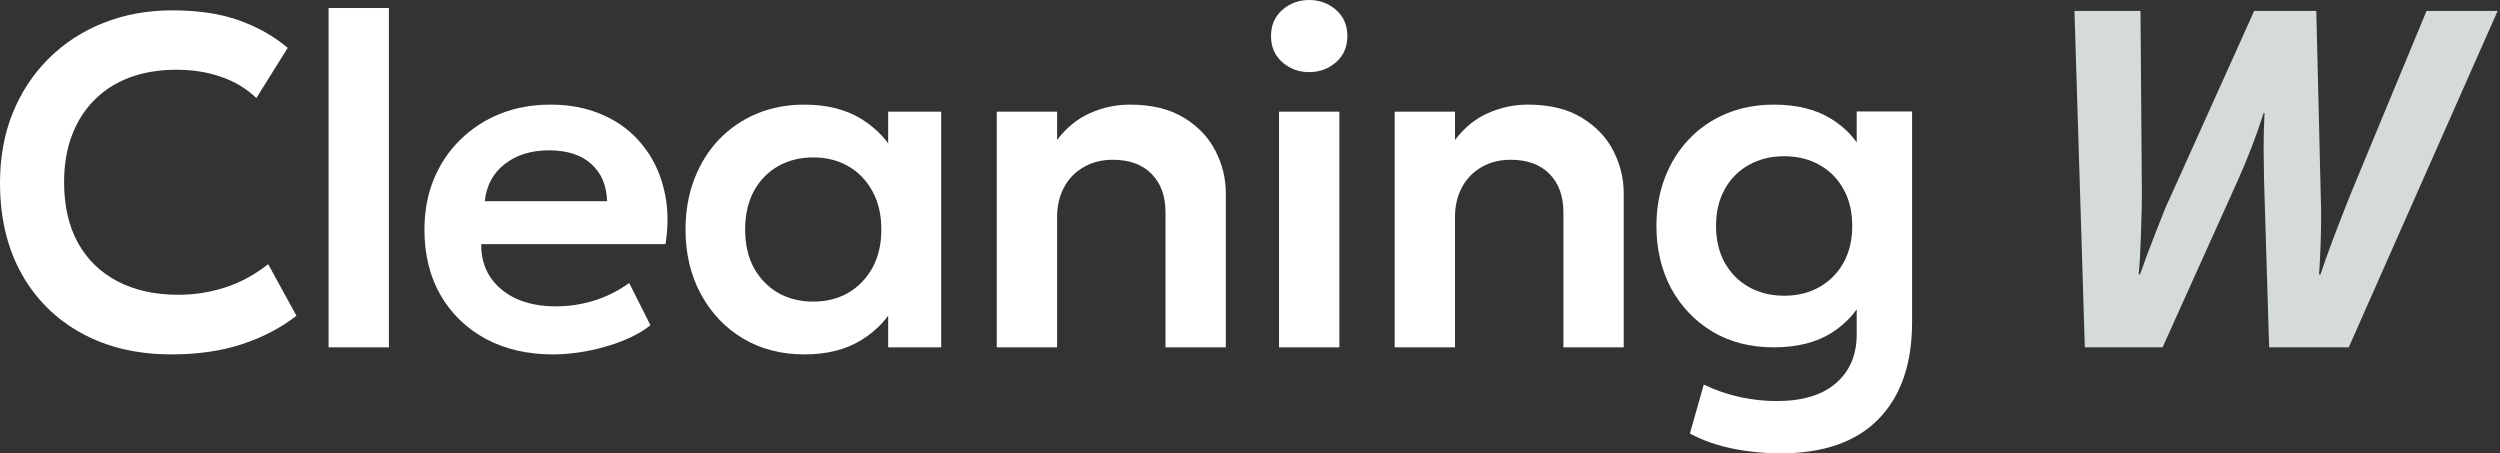 <svg width="193" height="35" viewBox="0 0 193 35" fill="none" xmlns="http://www.w3.org/2000/svg">
<rect x="0" y="0" width="193" height="35" fill="#333333" stroke="none"/>
<path d="M174.751 8.729C174.206 10.458 173.525 12.229 172.708 14.041L166.952 26.814H160.948L160.148 0.842H165.247L165.354 15.018C165.354 15.634 165.33 16.658 165.282 18.091C165.235 19.524 165.176 20.555 165.105 21.182H165.211C165.472 20.424 165.869 19.358 166.402 17.985C166.935 16.599 167.29 15.735 167.468 15.391L174.023 0.842H178.819L179.192 16.35C179.192 18.079 179.139 19.69 179.033 21.182H179.139C179.648 19.655 180.424 17.588 181.466 14.982L187.329 0.842H192.818L181.324 26.814H175.178L174.787 14.005L174.751 11.536C174.751 10.494 174.775 9.558 174.822 8.729H174.751Z" fill="#D4DBD8"/>
<path d="M137.426 35C136.189 35 134.977 34.879 133.788 34.636C132.612 34.406 131.502 34.018 130.459 33.472L131.532 29.688C132.442 30.125 133.37 30.446 134.316 30.652C135.262 30.858 136.207 30.962 137.153 30.962C139.167 30.962 140.701 30.495 141.756 29.561C142.811 28.639 143.338 27.39 143.338 25.813V21.829L143.957 22.83C143.399 24.018 142.532 24.983 141.356 25.722C140.179 26.45 138.706 26.814 136.935 26.814C135.128 26.814 133.545 26.408 132.187 25.595C130.829 24.77 129.768 23.655 129.004 22.248C128.252 20.829 127.876 19.228 127.876 17.445C127.876 16.099 128.094 14.856 128.531 13.716C128.967 12.576 129.586 11.588 130.386 10.751C131.187 9.902 132.139 9.247 133.242 8.786C134.358 8.313 135.589 8.077 136.935 8.077C138.706 8.077 140.179 8.441 141.356 9.168C142.532 9.884 143.399 10.848 143.957 12.061L143.338 13.061V8.604H147.613V24.886C147.613 28.087 146.752 30.573 145.03 32.344C143.308 34.115 140.773 35 137.426 35ZM137.736 22.83C138.766 22.83 139.676 22.606 140.464 22.157C141.252 21.708 141.871 21.084 142.32 20.283C142.768 19.471 142.993 18.525 142.993 17.445C142.993 16.354 142.768 15.408 142.32 14.608C141.871 13.795 141.252 13.171 140.464 12.734C139.676 12.285 138.766 12.061 137.736 12.061C136.717 12.061 135.807 12.285 135.007 12.734C134.219 13.171 133.6 13.795 133.151 14.608C132.703 15.408 132.478 16.354 132.478 17.445C132.478 18.525 132.703 19.471 133.151 20.283C133.6 21.084 134.219 21.708 135.007 22.157C135.807 22.606 136.717 22.83 137.736 22.83Z" fill="white"/>
<path d="M107.669 26.814V8.623H112.326V10.806C113.053 9.848 113.902 9.156 114.872 8.732C115.855 8.295 116.88 8.077 117.947 8.077C119.62 8.077 121.003 8.41 122.094 9.077C123.198 9.744 124.017 10.599 124.55 11.642C125.084 12.685 125.351 13.777 125.351 14.917V26.814H120.694V16.372C120.694 15.135 120.336 14.153 119.62 13.425C118.905 12.697 117.904 12.334 116.619 12.334C115.782 12.334 115.036 12.522 114.381 12.898C113.739 13.261 113.235 13.777 112.871 14.444C112.508 15.111 112.326 15.881 112.326 16.754V26.814H107.669Z" fill="white"/>
<path d="M98.741 26.814V8.623H103.398V26.814H98.741ZM101.069 5.567C100.269 5.567 99.578 5.312 98.996 4.803C98.413 4.293 98.122 3.62 98.122 2.783C98.122 1.946 98.413 1.273 98.996 0.764C99.578 0.255 100.269 0 101.069 0C101.87 0 102.561 0.255 103.143 0.764C103.725 1.273 104.016 1.946 104.016 2.783C104.016 3.62 103.725 4.293 103.143 4.803C102.561 5.312 101.87 5.567 101.069 5.567Z" fill="white"/>
<path d="M76.951 26.814V8.623H81.608V10.806C82.336 9.848 83.185 9.156 84.155 8.732C85.137 8.295 86.162 8.077 87.229 8.077C88.903 8.077 90.285 8.41 91.377 9.077C92.48 9.744 93.299 10.599 93.832 11.642C94.366 12.685 94.633 13.777 94.633 14.917V26.814H89.976V16.372C89.976 15.135 89.618 14.153 88.903 13.425C88.187 12.697 87.187 12.334 85.901 12.334C85.064 12.334 84.319 12.522 83.664 12.898C83.021 13.261 82.518 13.777 82.154 14.444C81.79 15.111 81.608 15.881 81.608 16.754V26.814H76.951Z" fill="white"/>
<path d="M62.091 27.36C60.308 27.36 58.726 26.947 57.343 26.123C55.973 25.298 54.893 24.158 54.105 22.703C53.317 21.247 52.923 19.586 52.923 17.718C52.923 16.311 53.147 15.02 53.596 13.844C54.044 12.667 54.675 11.649 55.488 10.787C56.312 9.926 57.282 9.259 58.398 8.786C59.526 8.313 60.757 8.077 62.091 8.077C63.849 8.077 65.329 8.453 66.53 9.205C67.73 9.957 68.628 10.933 69.222 12.134L68.567 13.134V8.623H72.66V26.814H68.567V22.302L69.222 23.303C68.628 24.504 67.73 25.48 66.53 26.232C65.329 26.984 63.849 27.36 62.091 27.36ZM62.782 23.285C63.789 23.285 64.686 23.06 65.475 22.612C66.263 22.151 66.887 21.508 67.348 20.683C67.809 19.847 68.04 18.858 68.04 17.718C68.04 16.578 67.809 15.59 67.348 14.753C66.887 13.916 66.263 13.274 65.475 12.825C64.686 12.376 63.789 12.152 62.782 12.152C61.776 12.152 60.872 12.376 60.072 12.825C59.283 13.274 58.659 13.916 58.198 14.753C57.749 15.59 57.525 16.578 57.525 17.718C57.525 18.858 57.749 19.847 58.198 20.683C58.659 21.508 59.283 22.151 60.072 22.612C60.872 23.06 61.776 23.285 62.782 23.285Z" fill="white"/>
<path d="M42.7 27.36C40.723 27.36 38.989 26.959 37.497 26.159C36.005 25.346 34.841 24.219 34.004 22.775C33.18 21.332 32.767 19.653 32.767 17.736C32.767 16.33 33.004 15.038 33.477 13.862C33.962 12.685 34.641 11.667 35.514 10.806C36.4 9.932 37.43 9.259 38.607 8.786C39.795 8.313 41.093 8.077 42.5 8.077C44.028 8.077 45.392 8.35 46.593 8.896C47.793 9.429 48.788 10.187 49.576 11.169C50.377 12.14 50.934 13.28 51.25 14.589C51.577 15.887 51.62 17.306 51.377 18.846H37.151C37.139 19.804 37.364 20.641 37.825 21.357C38.297 22.072 38.965 22.636 39.825 23.048C40.699 23.448 41.724 23.649 42.9 23.649C43.943 23.649 44.943 23.497 45.901 23.194C46.859 22.891 47.751 22.442 48.575 21.848L50.213 25.104C49.643 25.565 48.933 25.965 48.084 26.305C47.236 26.644 46.338 26.905 45.392 27.087C44.458 27.269 43.561 27.36 42.7 27.36ZM37.424 15.535H46.866C46.829 14.31 46.423 13.352 45.647 12.661C44.871 11.958 43.785 11.606 42.391 11.606C41.008 11.606 39.868 11.958 38.971 12.661C38.073 13.352 37.558 14.31 37.424 15.535Z" fill="white"/>
<path d="M25.367 26.814V0.619H30.024V26.814H25.367Z" fill="white"/>
<path d="M13.243 27.36C10.599 27.36 8.283 26.814 6.294 25.723C4.305 24.631 2.759 23.097 1.655 21.12C0.552 19.131 0 16.797 0 14.116C0 12.164 0.321 10.381 0.964 8.768C1.619 7.143 2.541 5.736 3.729 4.548C4.93 3.347 6.337 2.425 7.95 1.783C9.575 1.128 11.357 0.8 13.298 0.8C15.299 0.8 17.009 1.055 18.428 1.564C19.847 2.062 21.108 2.771 22.212 3.693L19.792 7.568C19.016 6.828 18.106 6.282 17.063 5.93C16.033 5.567 14.886 5.385 13.625 5.385C12.279 5.385 11.072 5.585 10.005 5.985C8.938 6.385 8.028 6.967 7.277 7.731C6.525 8.483 5.949 9.393 5.548 10.46C5.148 11.527 4.948 12.728 4.948 14.062C4.948 15.893 5.306 17.458 6.021 18.755C6.737 20.041 7.756 21.029 9.077 21.72C10.399 22.412 11.97 22.757 13.789 22.757C15.014 22.757 16.208 22.569 17.373 22.193C18.549 21.817 19.659 21.217 20.702 20.392L22.885 24.376C21.672 25.322 20.265 26.056 18.664 26.577C17.076 27.099 15.268 27.36 13.243 27.36Z" fill="white"/>
</svg>
